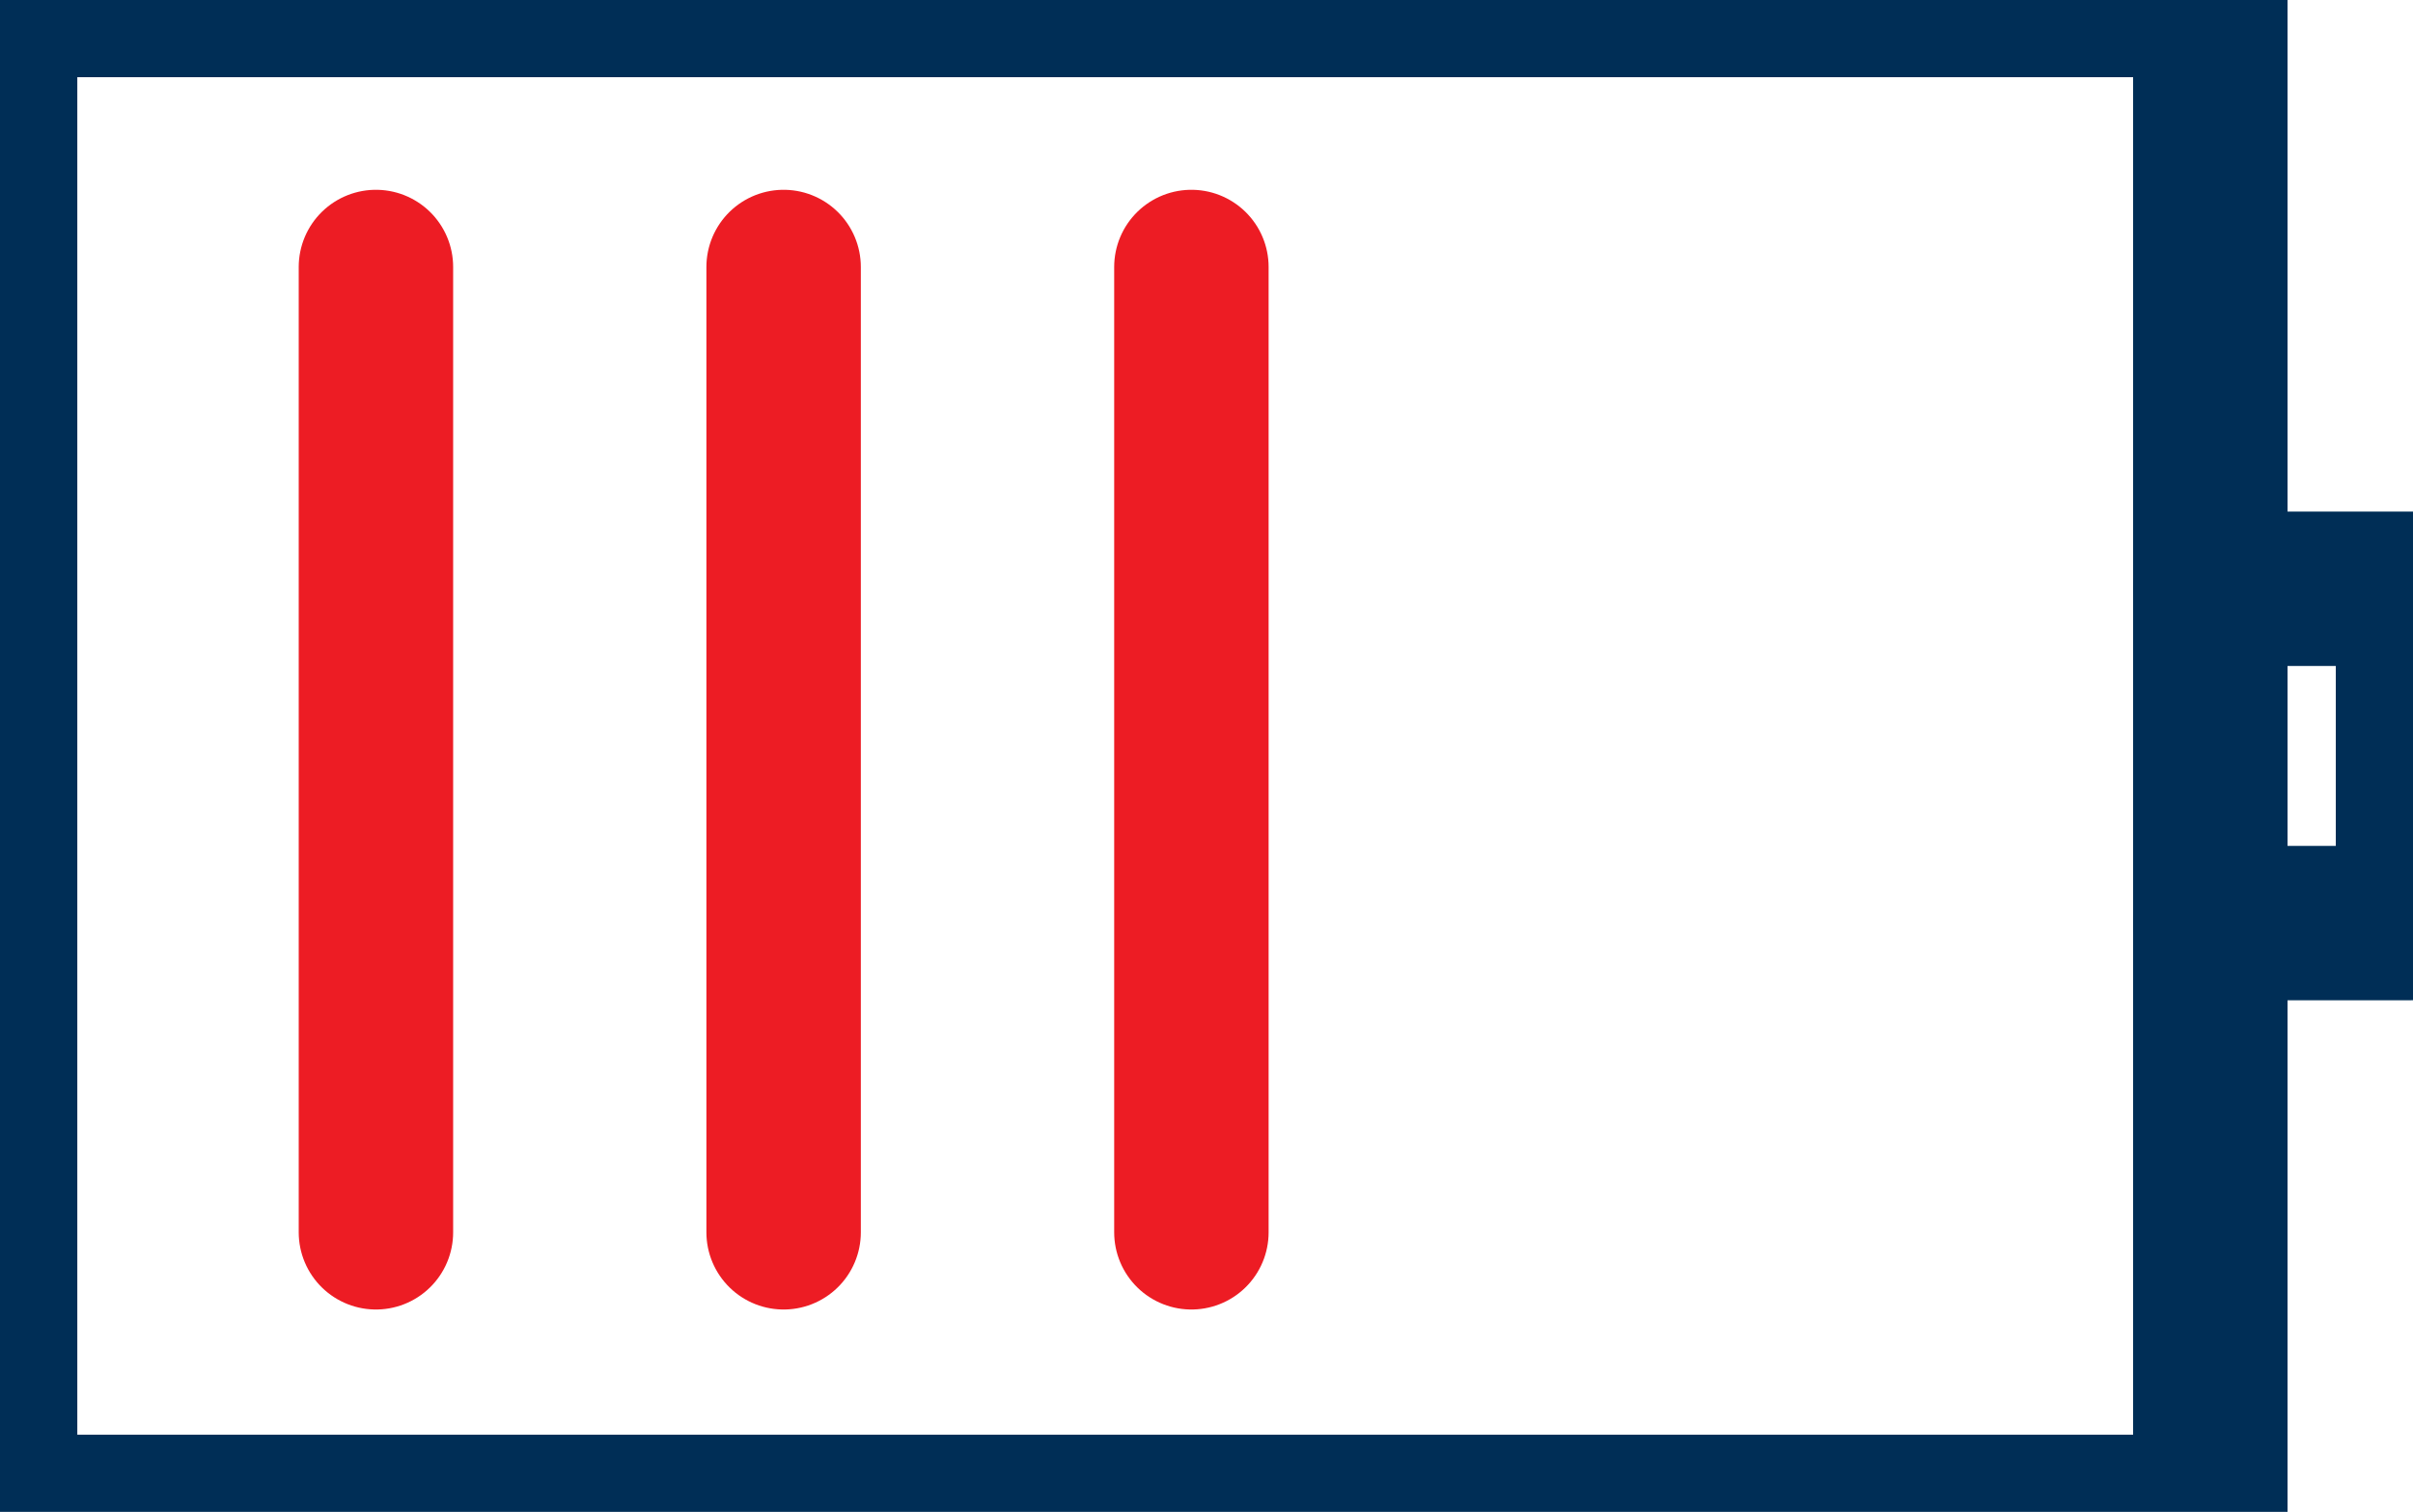 <svg xmlns="http://www.w3.org/2000/svg" width="25.001" height="15.669" viewBox="11607.199 -2065.8 25.001 15.669"><g data-name="Group 1120"><path d="M11619.543-2053.028v-10.005" stroke-linejoin="bevel" stroke-linecap="round" stroke-width="1.6" stroke="#ed1c24" fill="transparent" data-name="Line 53"/><path d="M11615.318-2053.028v-10.005" stroke-linejoin="bevel" stroke-linecap="round" stroke-width="1.6" stroke="#ed1c24" fill="transparent" data-name="Line 52"/><path d="M11611.094-2053.028v-10.005" stroke-linejoin="bevel" stroke-linecap="round" stroke-width="1.6" stroke="#ed1c24" fill="transparent" data-name="Line 51"/><path d="M11630.1-2056.233h2.1v-3.465h-2.1" stroke-linejoin="round" stroke-linecap="round" stroke-width="1.6" stroke="#002e56" fill="transparent" data-name="Path 226"/><path d="M11607.2-2065.8h22.9v15.669h0-22.9 0v-15.669h0z" stroke-linejoin="round" stroke-linecap="round" stroke-width="1.6" stroke="#002e56" fill="transparent" data-name="Rectangle 373"/></g></svg>